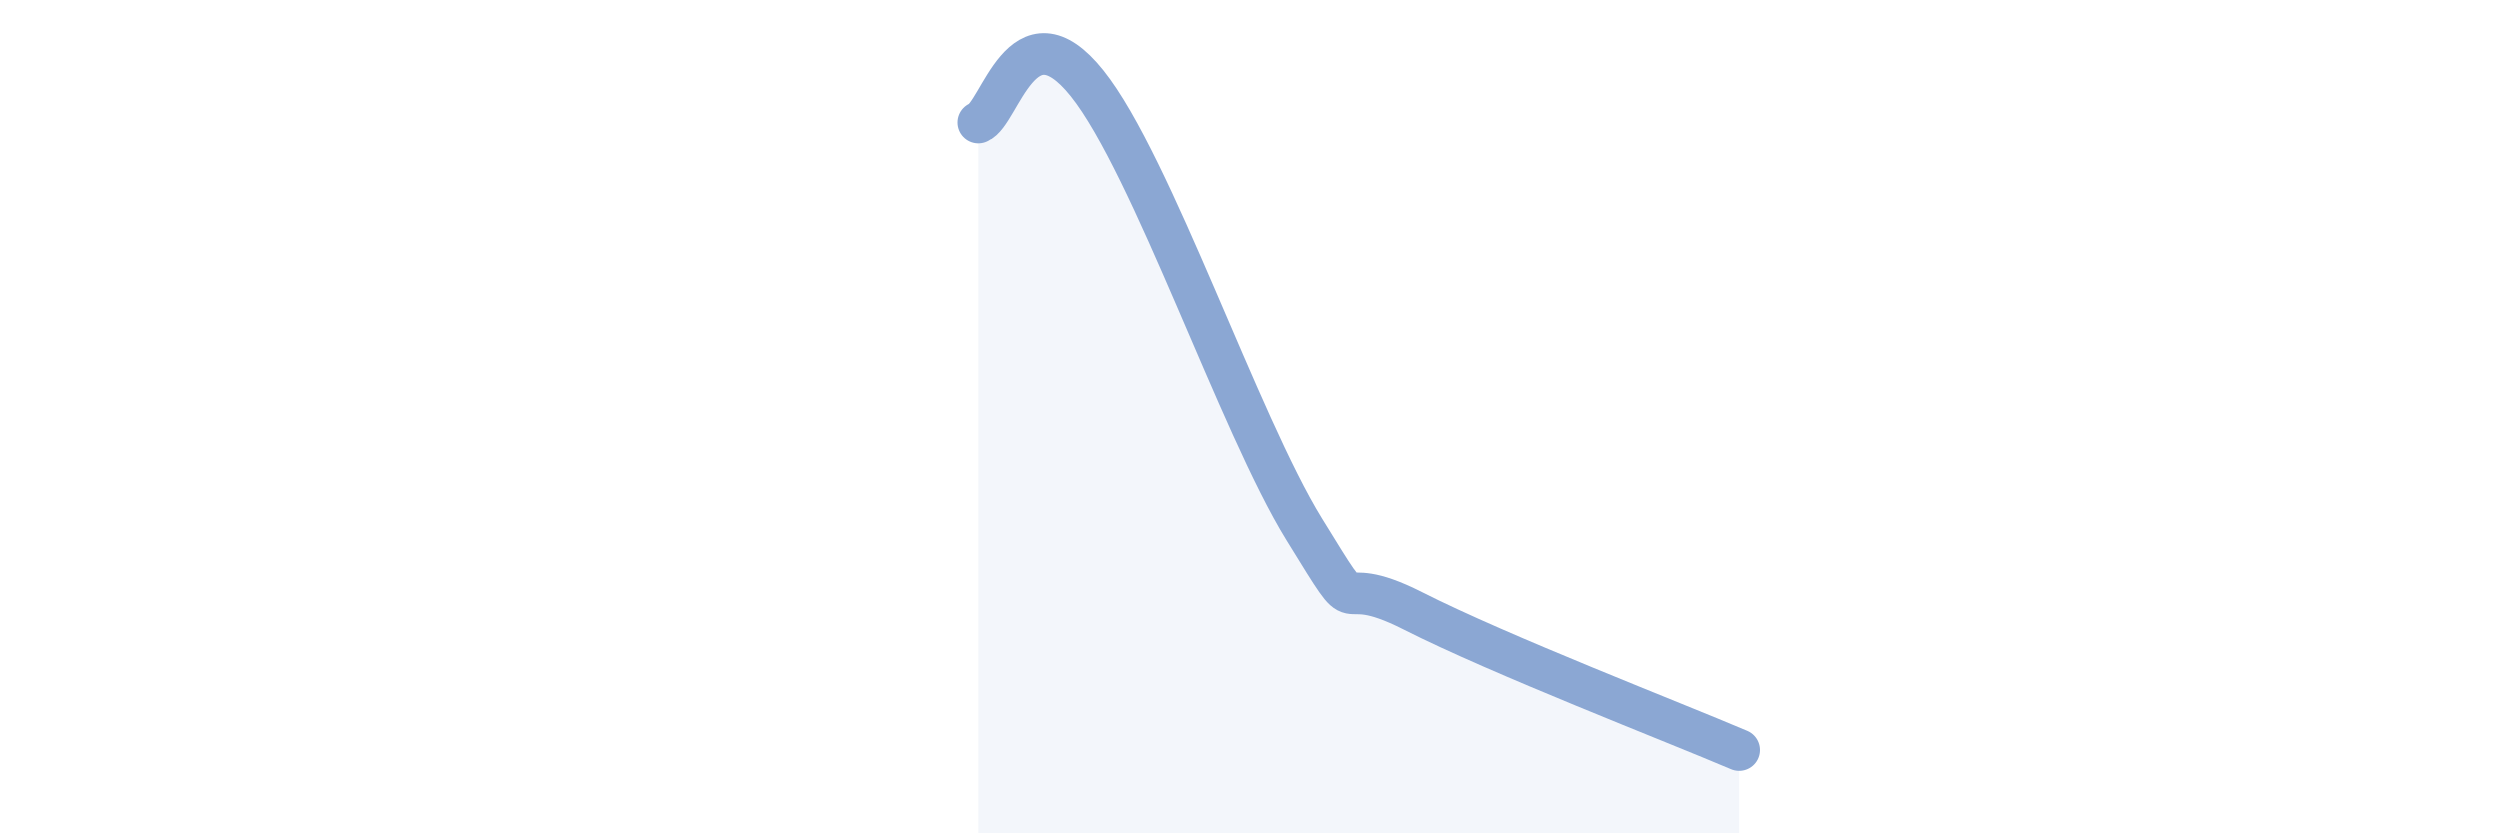
    <svg width="60" height="20" viewBox="0 0 60 20" xmlns="http://www.w3.org/2000/svg">
      <path
        d="M 23.48,2.94 C 24,2.75 24.53,0.05 26.09,2 C 27.65,3.95 29.74,10.17 31.3,12.7 C 32.86,15.23 31.82,13.6 33.91,14.66 C 36,15.72 40.17,17.33 41.74,18L41.74 20L23.48 20Z"
        fill="#8ba7d3"
        opacity="0.1"
        stroke-linecap="round"
        stroke-linejoin="round"
      />
      <path
        d="M 23.48,2.94 C 24,2.75 24.53,0.05 26.09,2 C 27.65,3.95 29.74,10.17 31.3,12.7 C 32.86,15.23 31.82,13.6 33.91,14.66 C 36,15.72 40.17,17.33 41.74,18"
        stroke="#8ba7d3"
        stroke-width="1"
        fill="none"
        stroke-linecap="round"
        stroke-linejoin="round"
      />
    </svg>
  